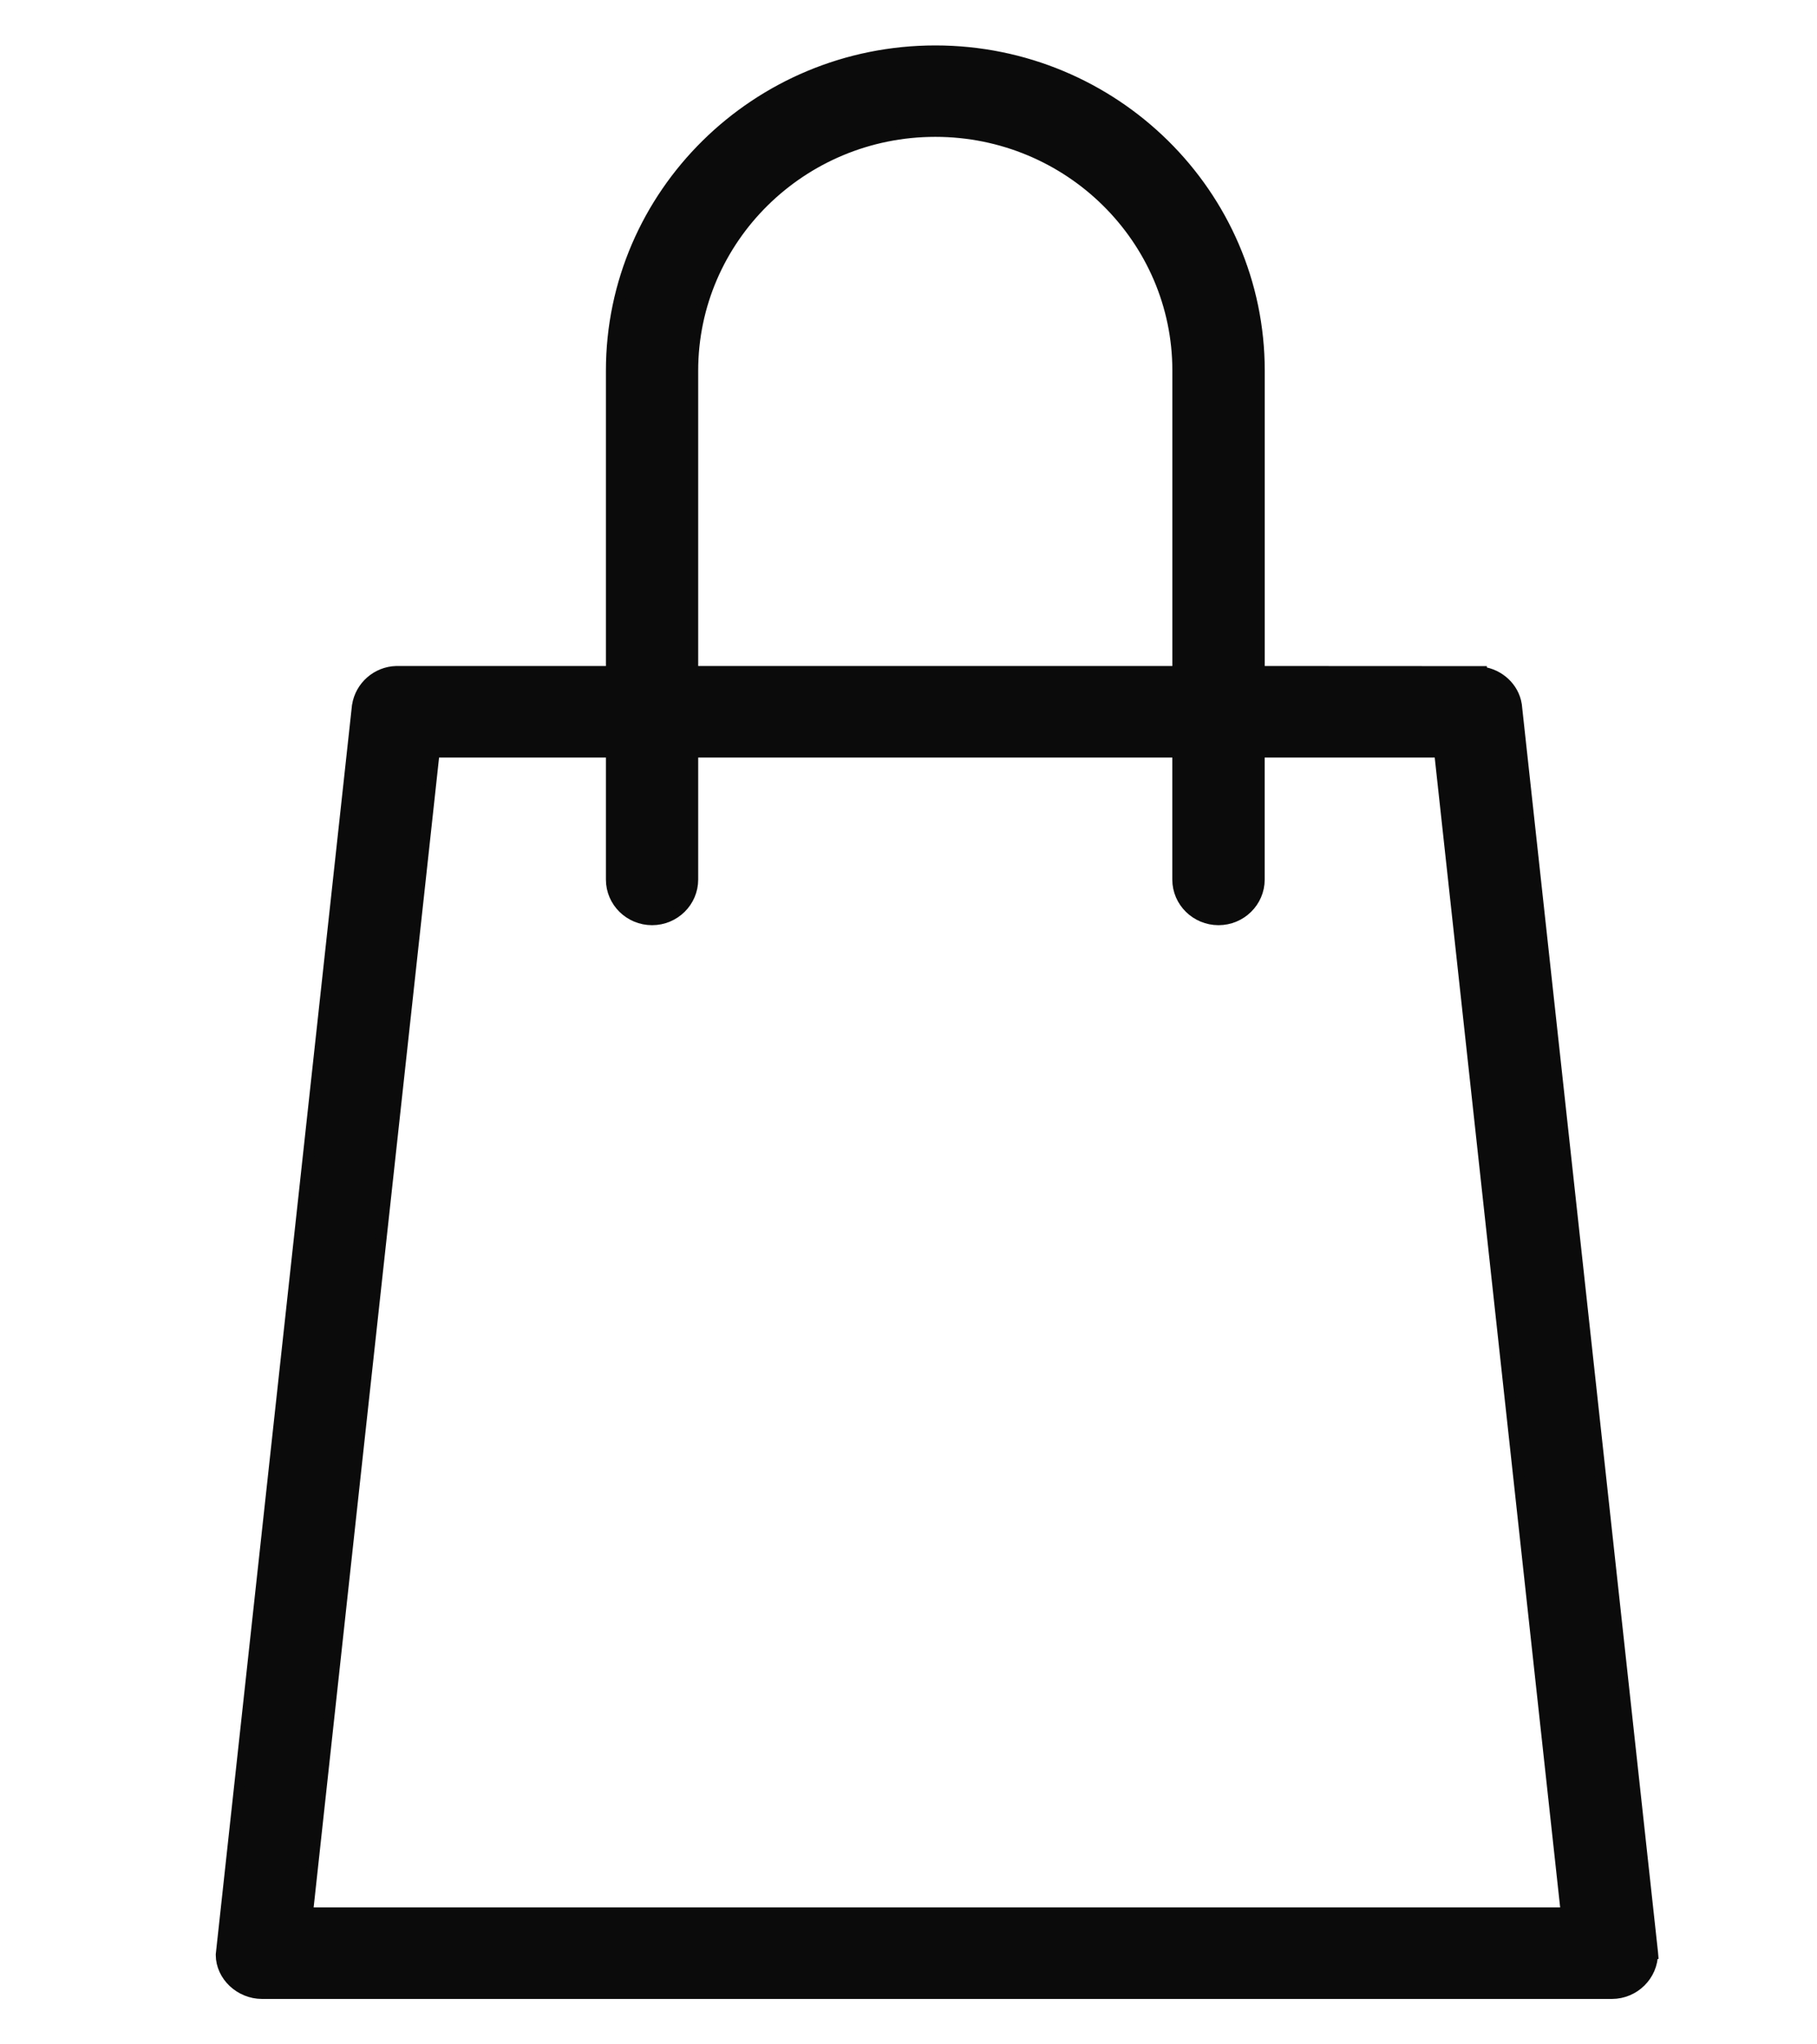 <svg width="32" height="36" viewBox="0 0 32 36" fill="none" xmlns="http://www.w3.org/2000/svg">
<path d="M7.423 15.261C6.733 21.579 5.785 30.255 5.446 33.379V33.38L5.412 33.688H27.588L25.357 13.24H22.173V15.489C22.173 15.878 21.851 16.192 21.46 16.192C21.068 16.192 20.746 15.878 20.746 15.489V13.24H12.196V15.489C12.196 15.877 11.876 16.192 11.484 16.192C11.092 16.192 10.771 15.878 10.771 15.489V13.24H7.643L7.423 15.261ZM16.472 2.31C14.113 2.31 12.196 4.203 12.196 6.528V11.828H20.747V6.528C20.747 4.202 18.831 2.31 16.472 2.31ZM29.1 34.395C29.099 34.785 28.778 35.1 28.387 35.1H4.615C4.227 35.1 3.902 34.788 3.9 34.428V34.417L6.298 12.431L6.299 12.426C6.352 12.088 6.641 11.838 6.977 11.828H10.771V6.528C10.771 3.423 13.33 0.9 16.473 0.9C19.616 0.901 22.174 3.424 22.174 6.528V11.828L26.013 11.83H26.095L26.096 11.839C26.403 11.88 26.654 12.112 26.701 12.409L26.702 12.414C26.726 12.631 29.072 34.126 29.1 34.383L29.101 34.395H29.1Z" fill="#0B0B0B" stroke="#0B0B0B" stroke-width="0.2"/>
</svg>
